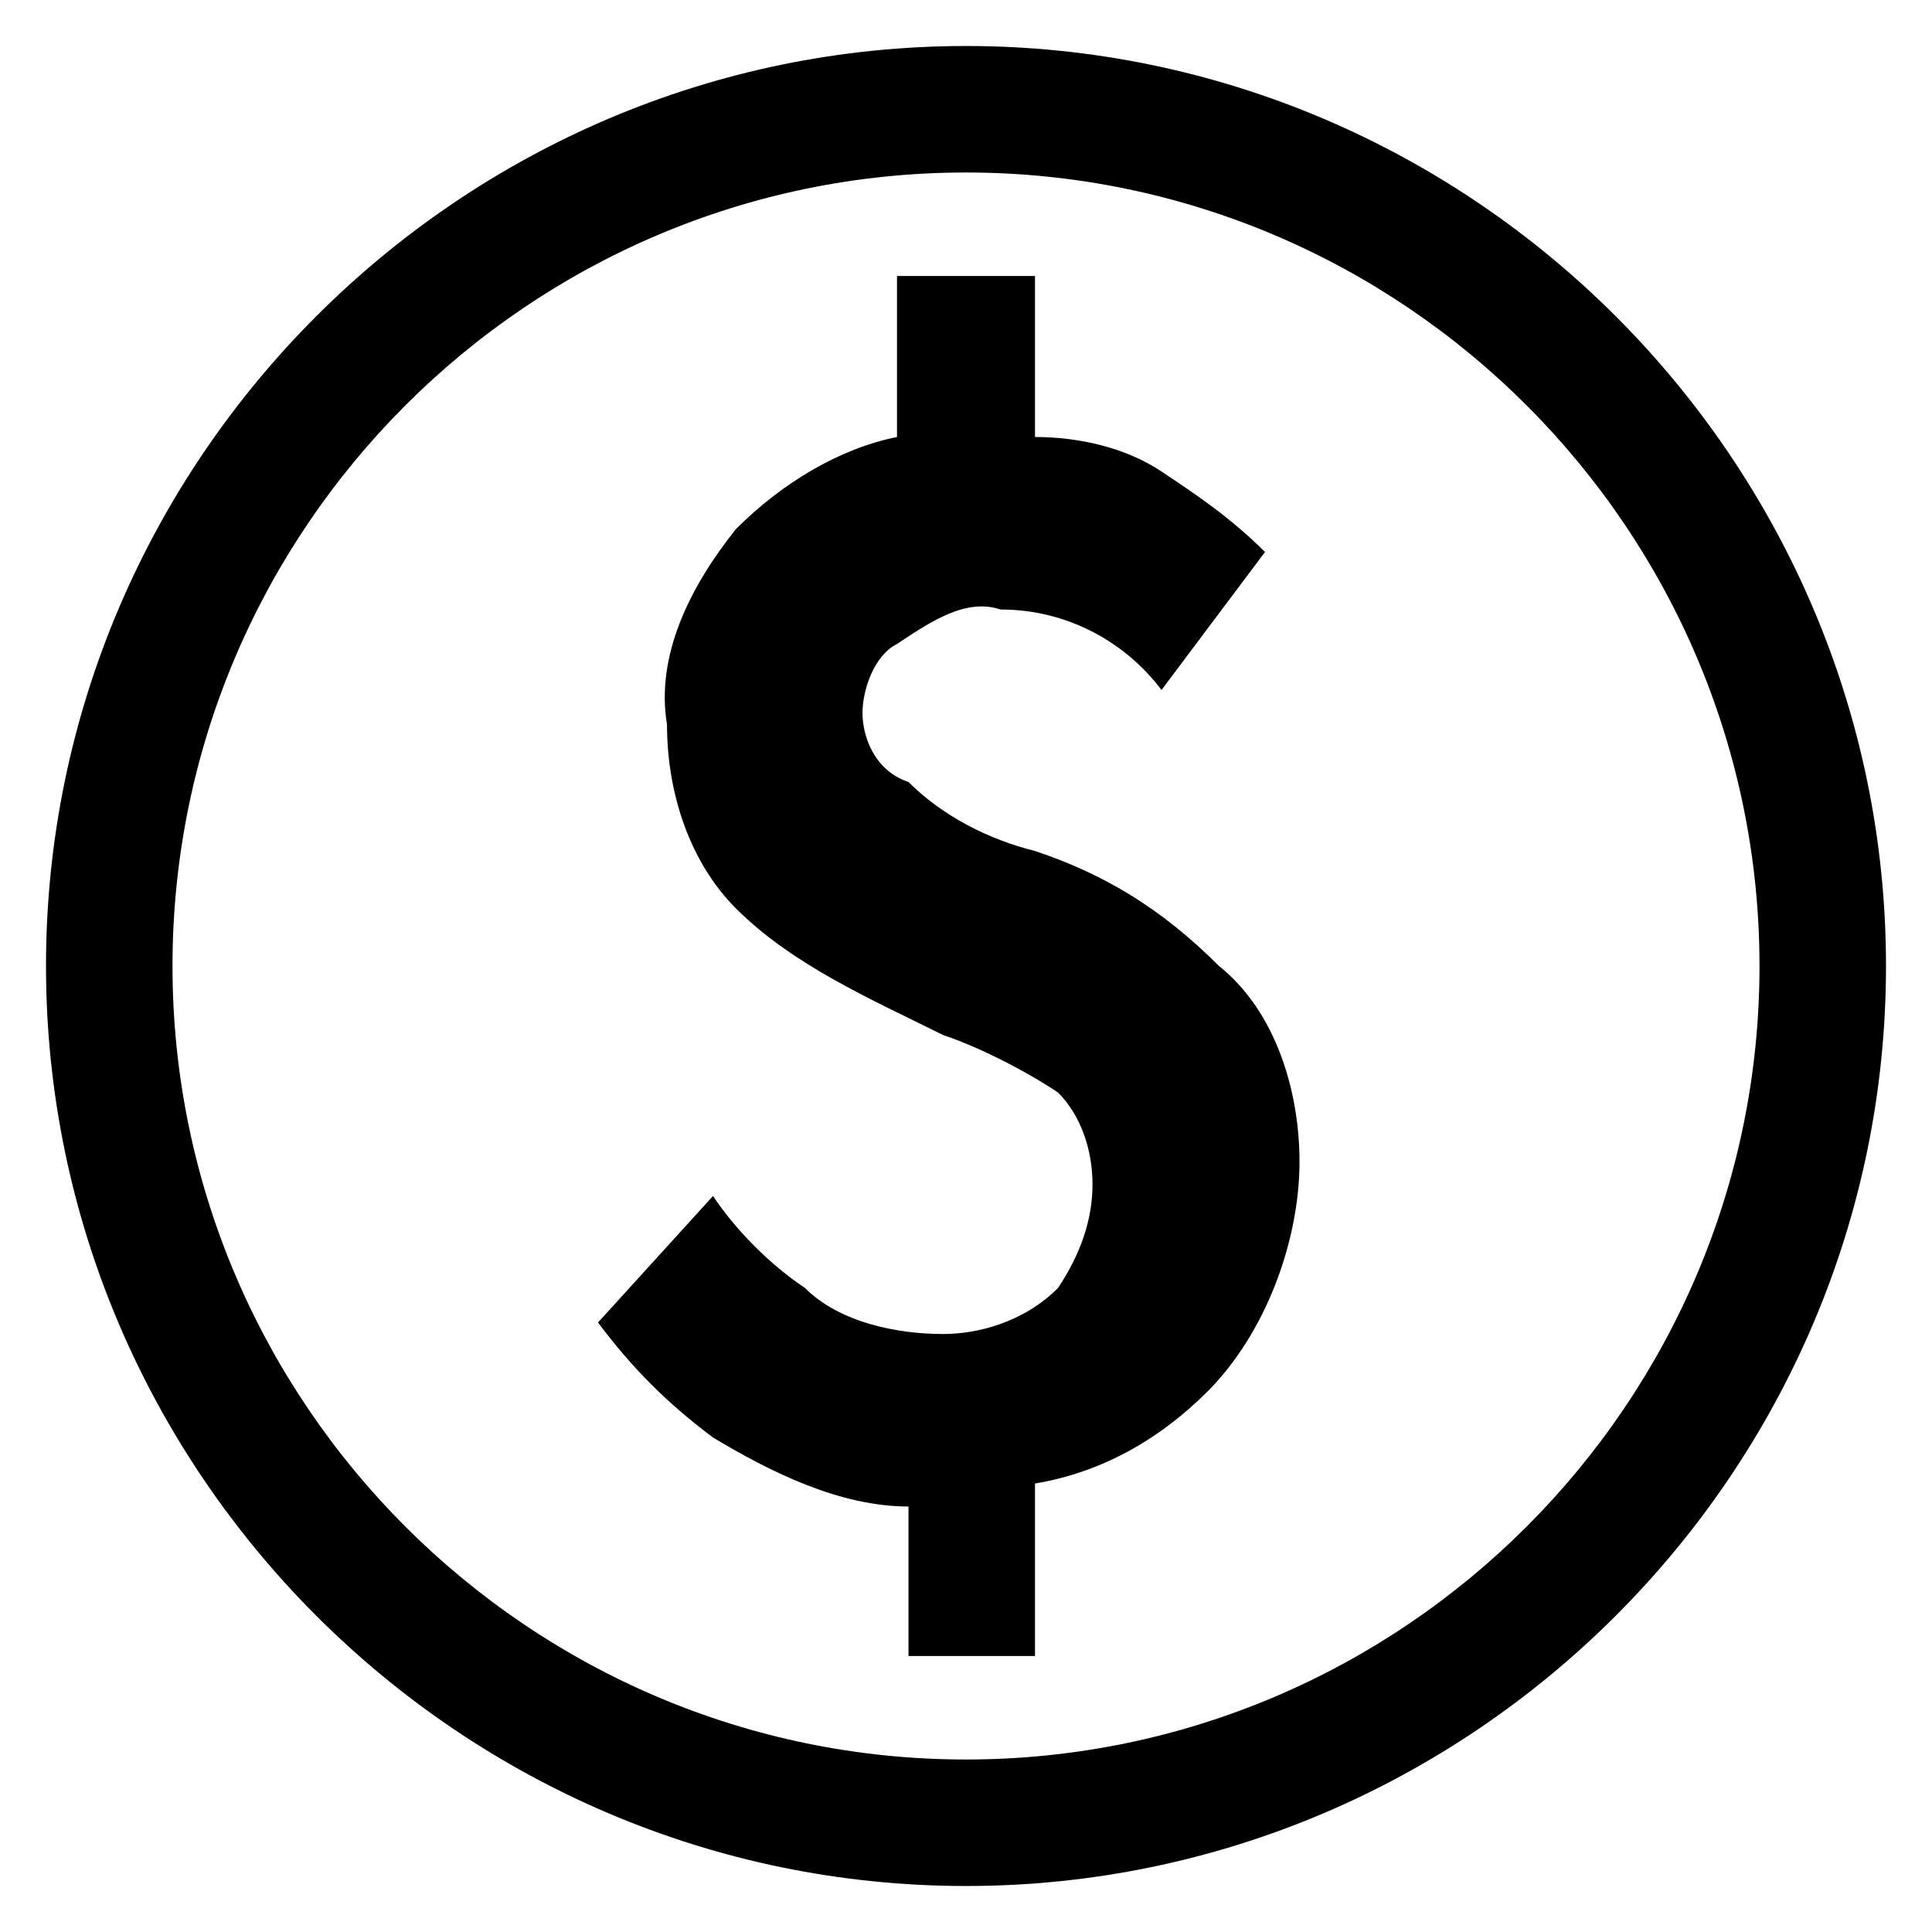 <svg xmlns="http://www.w3.org/2000/svg" fill="none" viewBox="0 0 21 21" height="21" width="21">
<path fill="black" d="M11.25 9.25C10.75 9.125 10.25 8.875 9.875 8.5C9.5 8.375 9.375 8 9.375 7.75C9.375 7.5 9.5 7.125 9.75 7C10.125 6.75 10.5 6.5 10.875 6.625C11.625 6.625 12.25 7 12.625 7.5L13.75 6C13.375 5.625 13 5.375 12.625 5.125C12.25 4.875 11.75 4.75 11.25 4.75V3H9.75V4.75C9.125 4.875 8.5 5.25 8 5.75C7.5 6.375 7.125 7.125 7.25 7.875C7.25 8.625 7.5 9.375 8 9.875C8.625 10.5 9.5 10.875 10.25 11.25C10.625 11.375 11.125 11.625 11.5 11.875C11.75 12.125 11.875 12.5 11.875 12.875C11.875 13.25 11.75 13.625 11.5 14C11.125 14.375 10.625 14.5 10.25 14.5C9.75 14.5 9.125 14.375 8.75 14C8.375 13.75 8 13.375 7.75 13L6.5 14.375C6.875 14.875 7.25 15.25 7.75 15.625C8.375 16 9.125 16.375 9.875 16.375V18H11.25V16.125C12 16 12.625 15.625 13.125 15.125C13.75 14.5 14.125 13.5 14.125 12.625C14.125 11.875 13.875 11 13.25 10.5C12.625 9.875 12 9.5 11.25 9.25ZM10.5 0.5C5 0.5 0.5 5 0.5 10.5C0.5 16 5 20.5 10.5 20.5C16 20.5 20.5 16 20.5 10.5C20.5 5 16 0.5 10.5 0.5ZM10.5 19.125C5.75 19.125 1.875 15.25 1.875 10.5C1.875 5.75 5.75 1.875 10.5 1.875C15.25 1.875 19.125 5.75 19.125 10.5C19.125 15.25 15.25 19.125 10.5 19.125Z"></path>
</svg>
